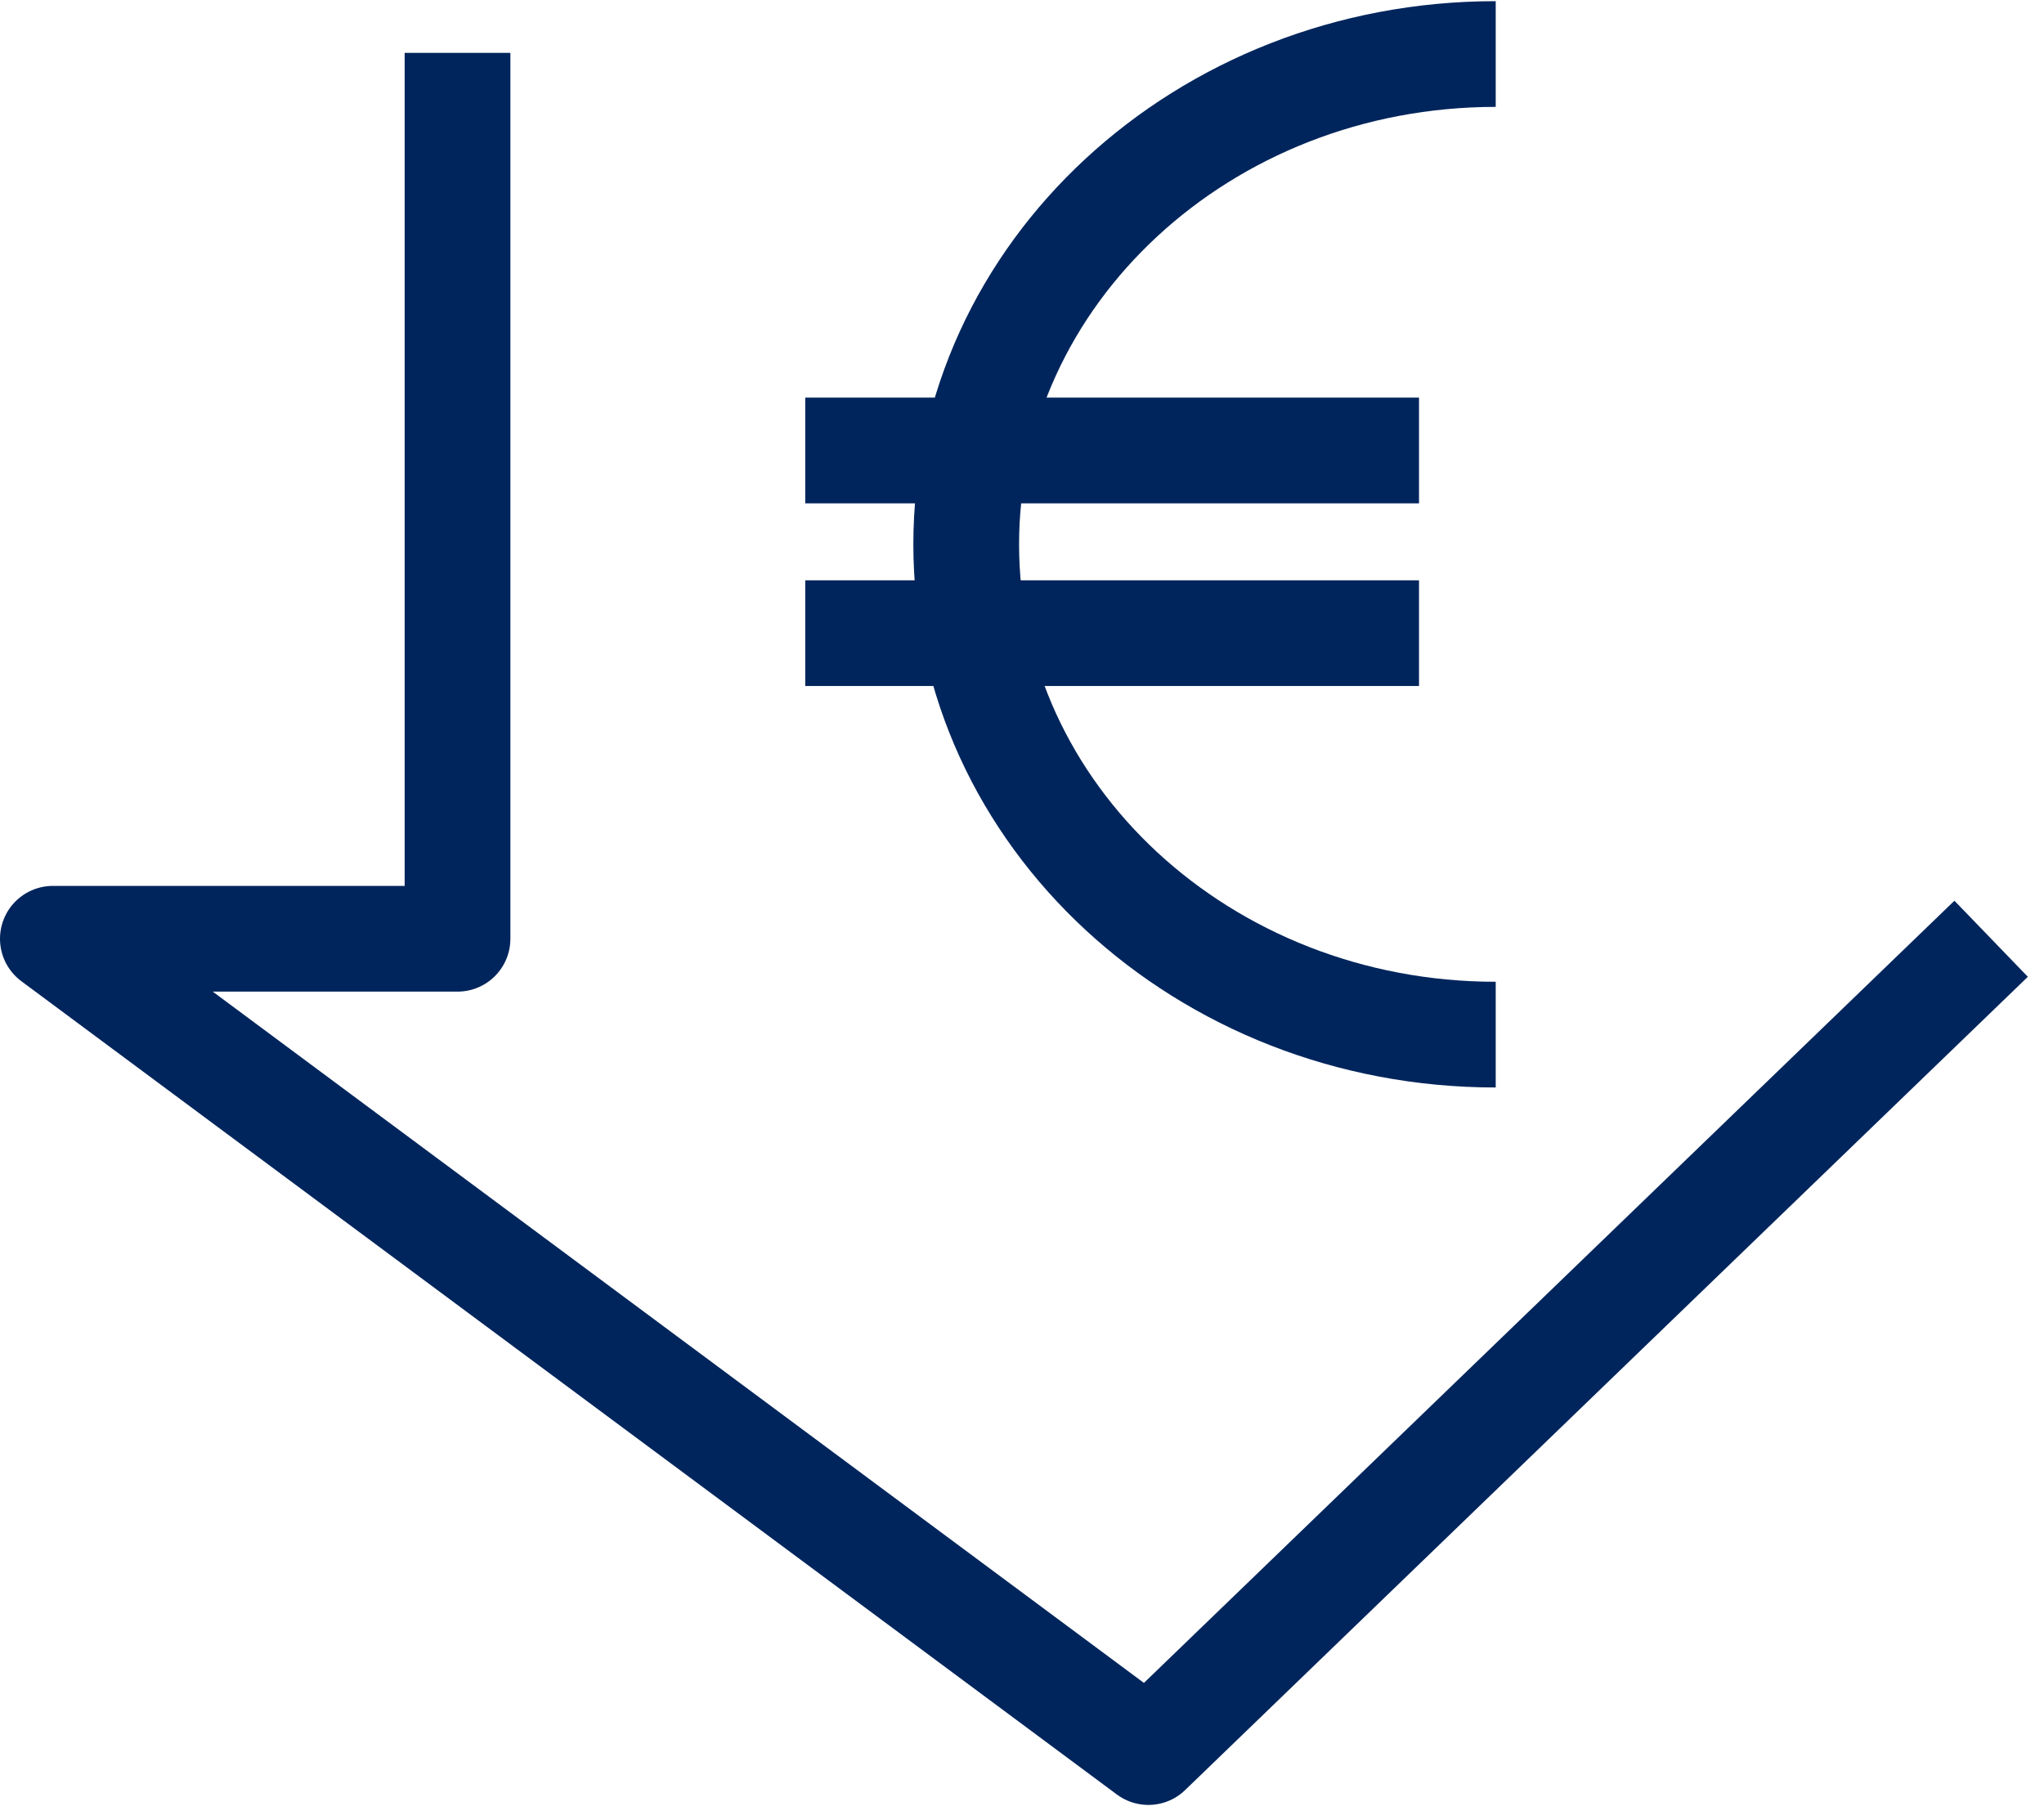 <svg xmlns="http://www.w3.org/2000/svg" width="116" height="103" viewBox="0 0 116 103" fill="none">
  <path d="M25.965 3V53.278H3L65.173 99.436L113 53.278" stroke="#00255C" stroke-width="6"
    stroke-miterlimit="10" strokeLinecap="round" stroke-linejoin="round" />
  <path
    d="M84.884 3.066C68.29 3.066 54.834 15.525 54.834 30.893C54.834 46.261 68.289 58.719 84.884 58.719"
    stroke="#00255C" stroke-width="6" stroke-miterlimit="10" strokeLinecap="round"
    stroke-linejoin="round" />
  <path d="M80.531 25.566H45.699" stroke="#00255C" stroke-width="6" stroke-miterlimit="10"
    strokeLinecap="round" stroke-linejoin="round" />
  <path d="M80.531 35.934H45.699" stroke="#00255C" stroke-width="6" stroke-miterlimit="10"
    strokeLinecap="round" stroke-linejoin="round" />
</svg>